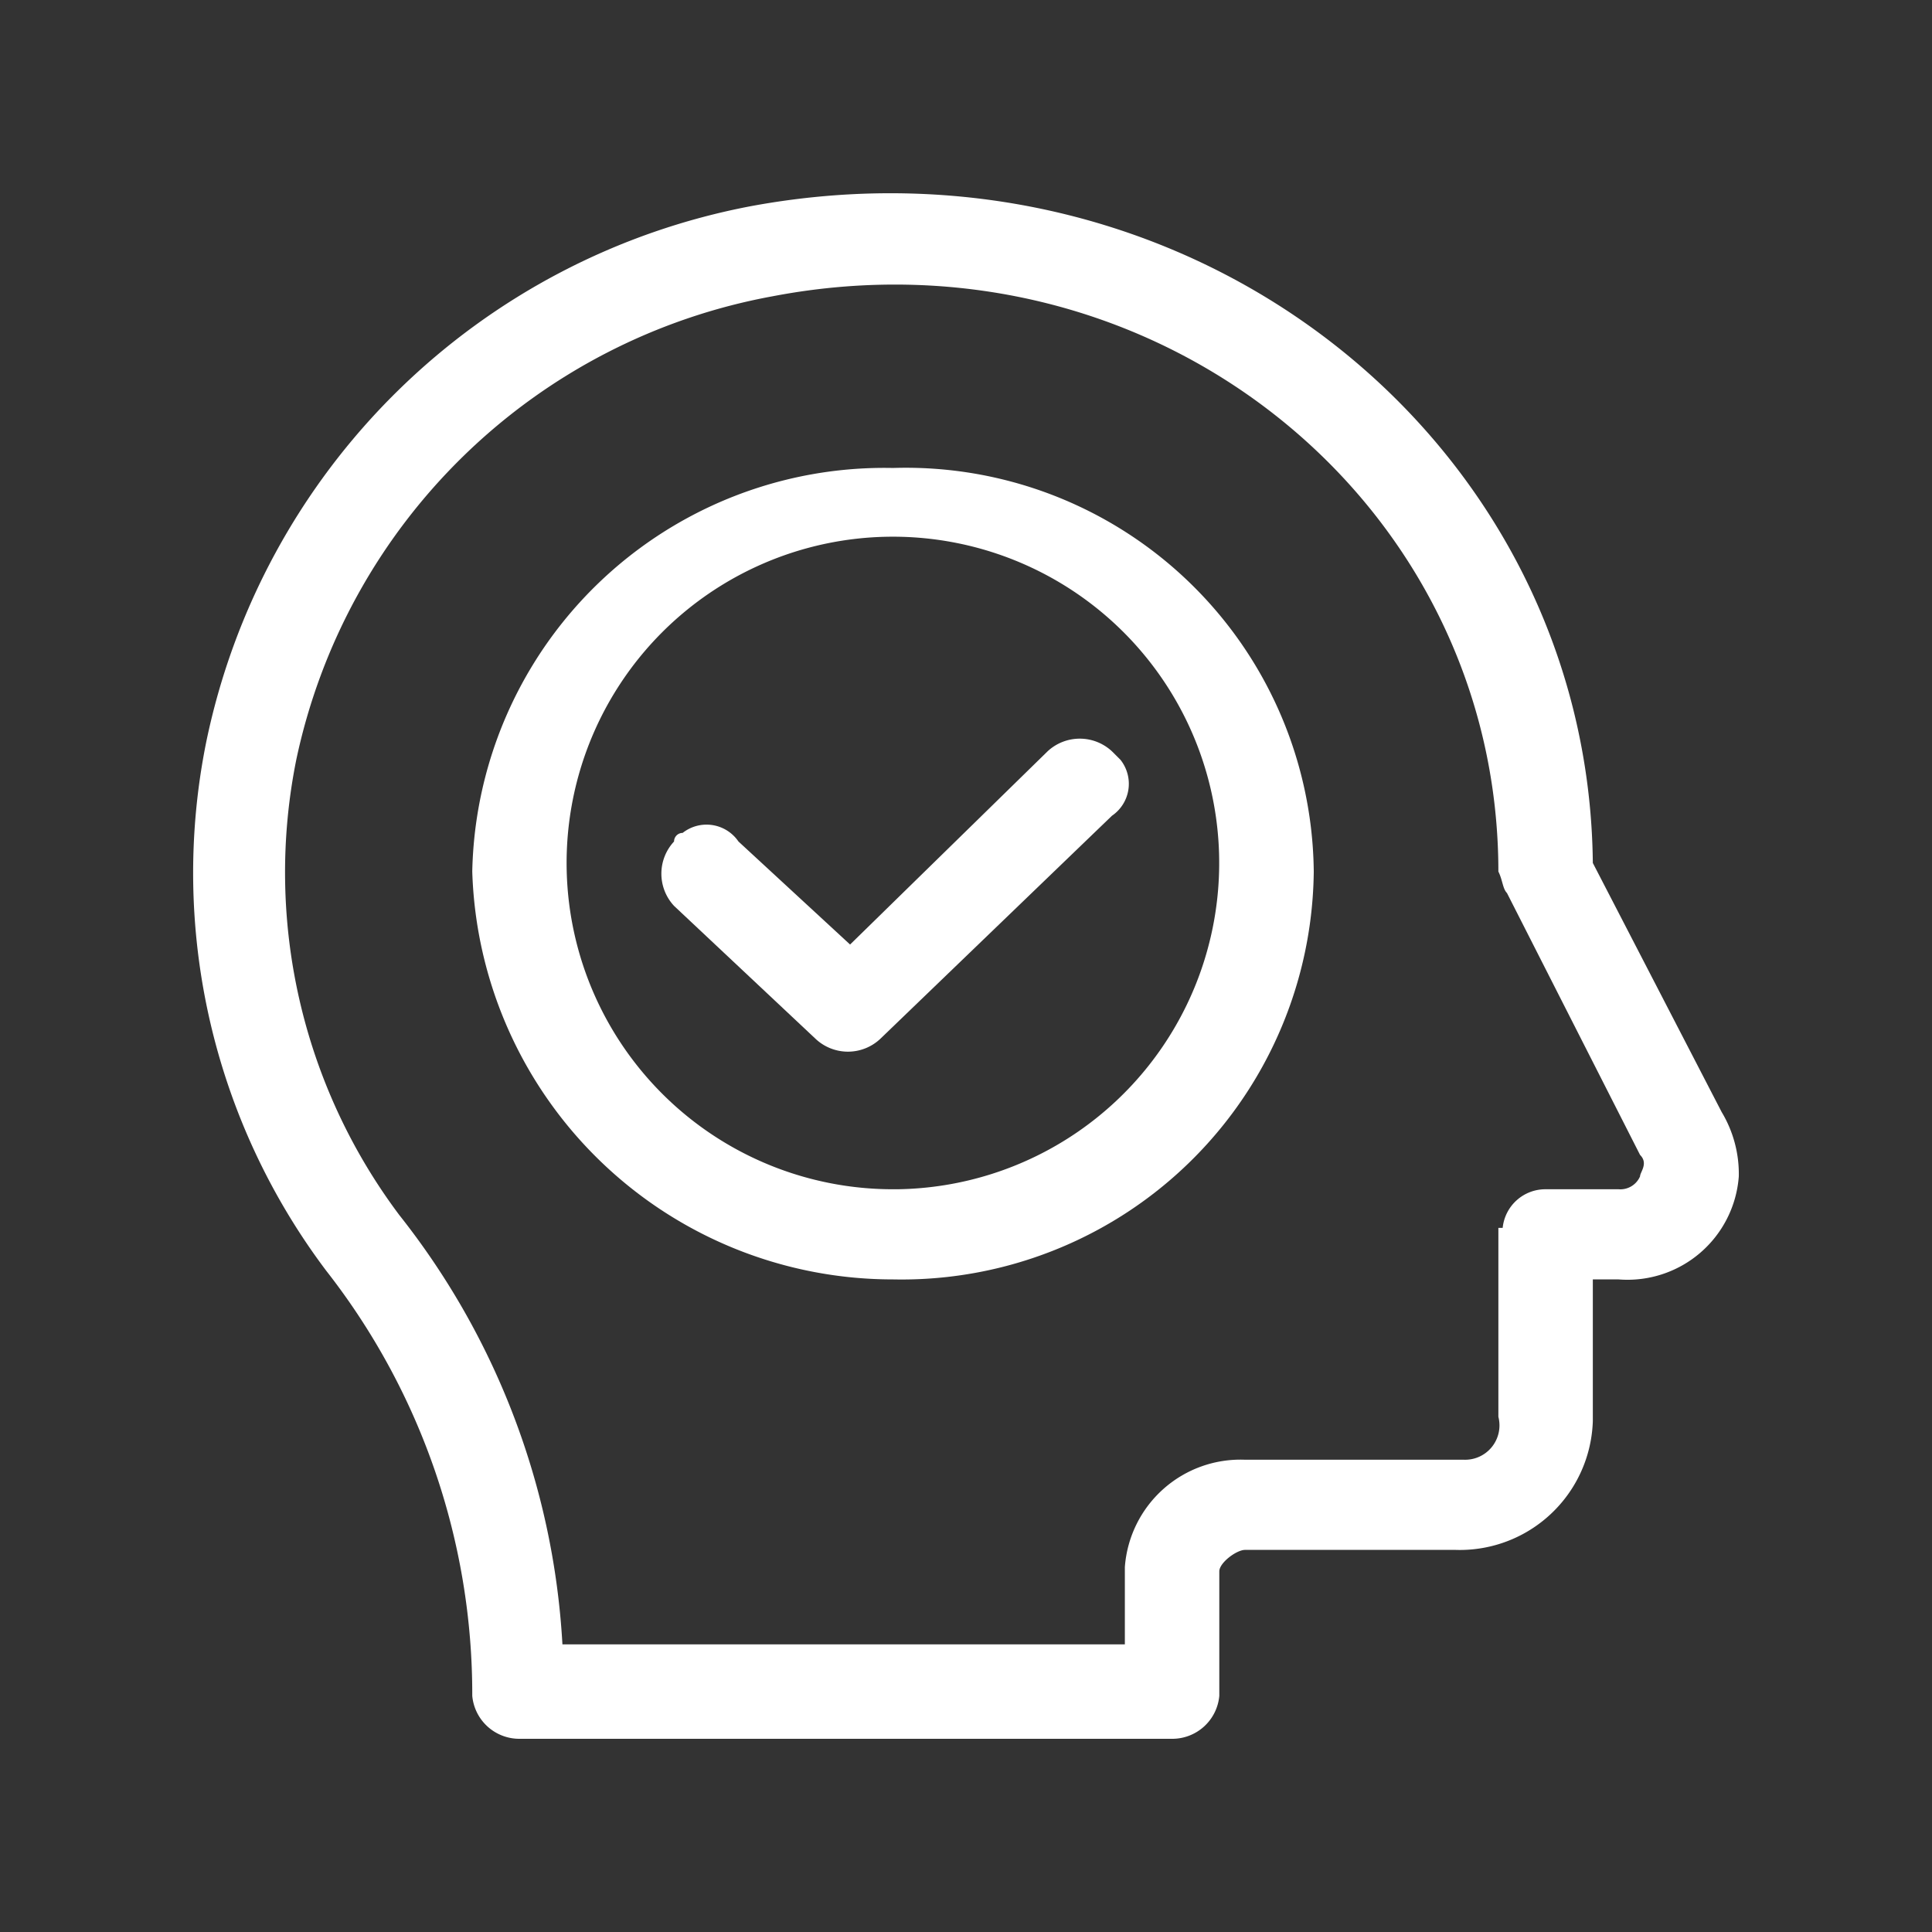 <svg id="e2f1d042-3dc8-4693-bbd5-72f70dff7c72" data-name="b5ae1381-3f1c-47c0-936e-92168a91feb3" xmlns="http://www.w3.org/2000/svg" width="45" height="45" viewBox="0 0 45 45">
  <rect x="0" y="0" width="45" height="45" fill="#333333" stroke="none"/>
  <g id="f37c096a-8dcf-4369-957e-2273d73ef076" data-name="adf6996b-dc14-4764-8b9f-abbf18b6148b">
    <g id="b3e77d41-5497-4d27-a6b9-30fde60bd78b" data-name="b27e7e74-33f7-47f9-bc96-bb4269b9ff44">
      <g id="b91f88d7-37cb-4691-bf98-61638be0913a" data-name="ecaa1e2c-ef84-487f-8936-95f18595fa1a">
        <g id="bdfdee78-bef0-4c02-ac6a-b614fe710c05" data-name="f85ac8eb-335e-429c-8a38-8280d52ed9f0">
          <path id="fac7f34c-3037-4abe-8860-7bcfcad28d72" data-name="b8e6668a-1547-4b69-9da0-77050857724f" d="M38.2,27.4a.5.5,0,0,1-.5.3H36a1,1,0,0,0-1,.9h-.1V33a.8.8,0,0,1-.8,1H29a2.7,2.7,0,0,0-2.8,2.5h0v1.8H13.1a17.7,17.7,0,0,0-3.8-10A13.3,13.3,0,0,1,6.9,17.7,13.9,13.9,0,0,1,18,6.9c8.9-1.7,16.9,4.8,16.9,13.4.1.2.1.4.2.5l3.1,6.1c.2.2,0,.4,0,.5m1.9-1.5-3-5.8C37,10.3,27.8,2.9,17.5,4.8A16,16,0,0,0,4.8,17.3,15.4,15.4,0,0,0,7.6,29.6,16,16,0,0,1,11,39.5a1.1,1.1,0,0,0,1.1,1H27.3a1.1,1.1,0,0,0,1.1-1V36.6c0-.2.4-.5.6-.5h4.9a3.1,3.1,0,0,0,3.2-3h0V29.8h.6a2.6,2.6,0,0,0,2.8-2.4h0a2.8,2.8,0,0,0-.4-1.5" style="fill: #fff;fill-rule: evenodd"/>
          <path id="bf03c772-b04c-48db-b134-6e0222a36d46" data-name="a5e66900-45fd-43e4-b415-181f2640f66b" d="M20.8,27.7a7.6,7.6,0,0,1-7.6-7.4,7.6,7.6,0,1,1,7.7,7.4h-.1m0-16.8A9.6,9.6,0,0,0,11,20.3a9.8,9.8,0,0,0,9.8,9.5h0a9.6,9.6,0,0,0,9.8-9.5h0a9.5,9.5,0,0,0-9.8-9.4h0" style="fill: #fff;fill-rule: evenodd"/>
          <path id="bc61b00b-f9cf-4610-8a16-392a42c2adde" data-name="b86617dc-7e77-4d8e-8e16-7d4cd208688f" d="M25.9,17.5a1.1,1.1,0,0,0-1.5,0L19.8,22l-2.6-2.4a.9.9,0,0,0-1.3-.2.2.2,0,0,0-.2.2,1.1,1.1,0,0,0,0,1.5h0L19,24.2a1.1,1.1,0,0,0,1.5,0L25.9,19a.9.9,0,0,0,.2-1.3l-.2-.2" style="fill: #fff;fill-rule: evenodd"/>
        </g>
      </g>
    </g>
  </g>
</svg>
